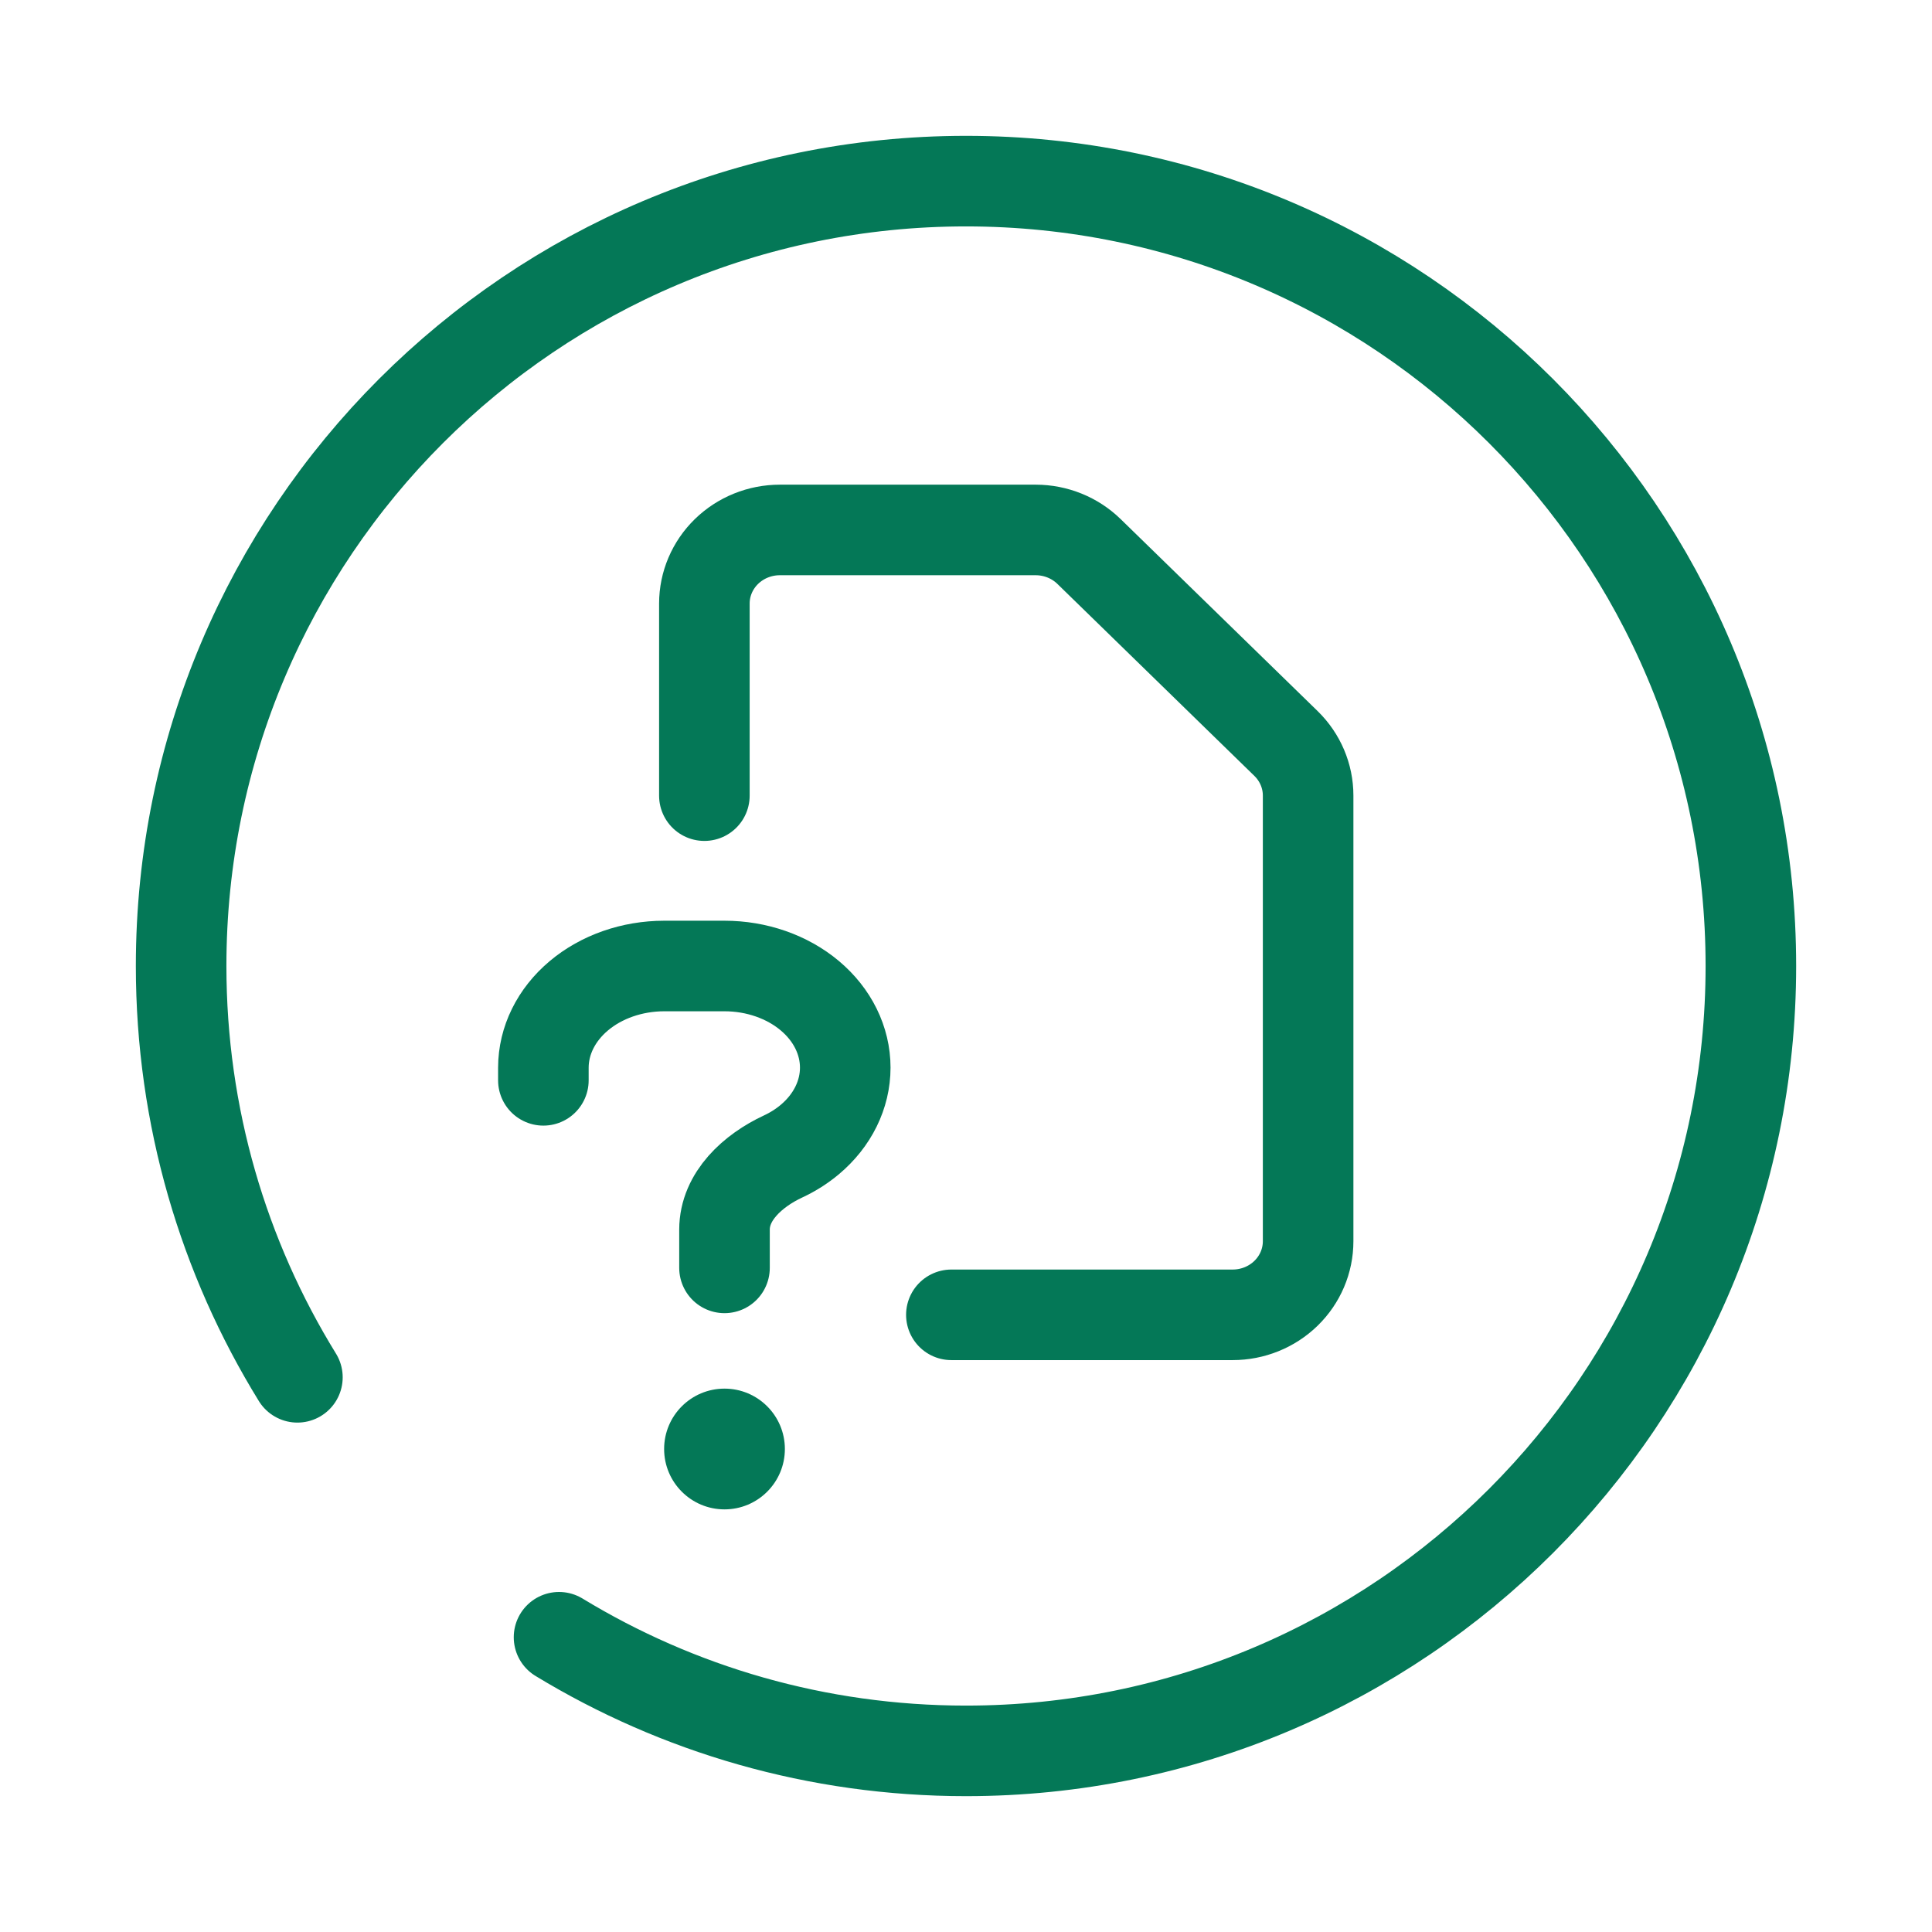<svg width="96" height="96" viewBox="0 0 96 96" fill="none" xmlns="http://www.w3.org/2000/svg">
<path d="M27.778 81.354C33.674 84.937 40.596 87 48 87C69.539 87 87 69.539 87 48C87 26.461 69.539 9 48 9C26.461 9 9 26.461 9 48C9 55.494 11.114 62.495 14.778 68.438" stroke="#047857" stroke-width="4.5" stroke-linecap="round"/>
<path d="M35 39.535V29.99C35 29.02 35.395 28.09 36.098 27.404C36.802 26.718 37.755 26.333 38.75 26.333H51.465C52.459 26.334 53.412 26.72 54.115 27.406L63.903 36.946C64.605 37.632 65 38.561 65 39.53V61.677C65 62.647 64.605 63.577 63.902 64.262C63.198 64.948 62.245 65.333 61.25 65.333H59.782H47.273" stroke="#047857" stroke-width="4.5" stroke-linecap="round"/>
<path d="M36 63V61.099C36 59.442 37.407 58.166 38.908 57.466C39.394 57.24 39.843 56.956 40.243 56.62C41.368 55.673 42 54.389 42 53.05C42 51.71 41.368 50.426 40.243 49.479C39.117 48.532 37.591 48 36 48H33C31.409 48.002 29.884 48.534 28.76 49.481C27.635 50.427 27.002 51.711 27 53.05V53.681" stroke="#047857" stroke-width="4.5" stroke-linecap="round"/>
<path d="M36 75C37.657 75 39 73.657 39 72C39 70.343 37.657 69 36 69C34.343 69 33 70.343 33 72C33 73.657 34.343 75 36 75Z" fill="#047857"/>
</svg>
